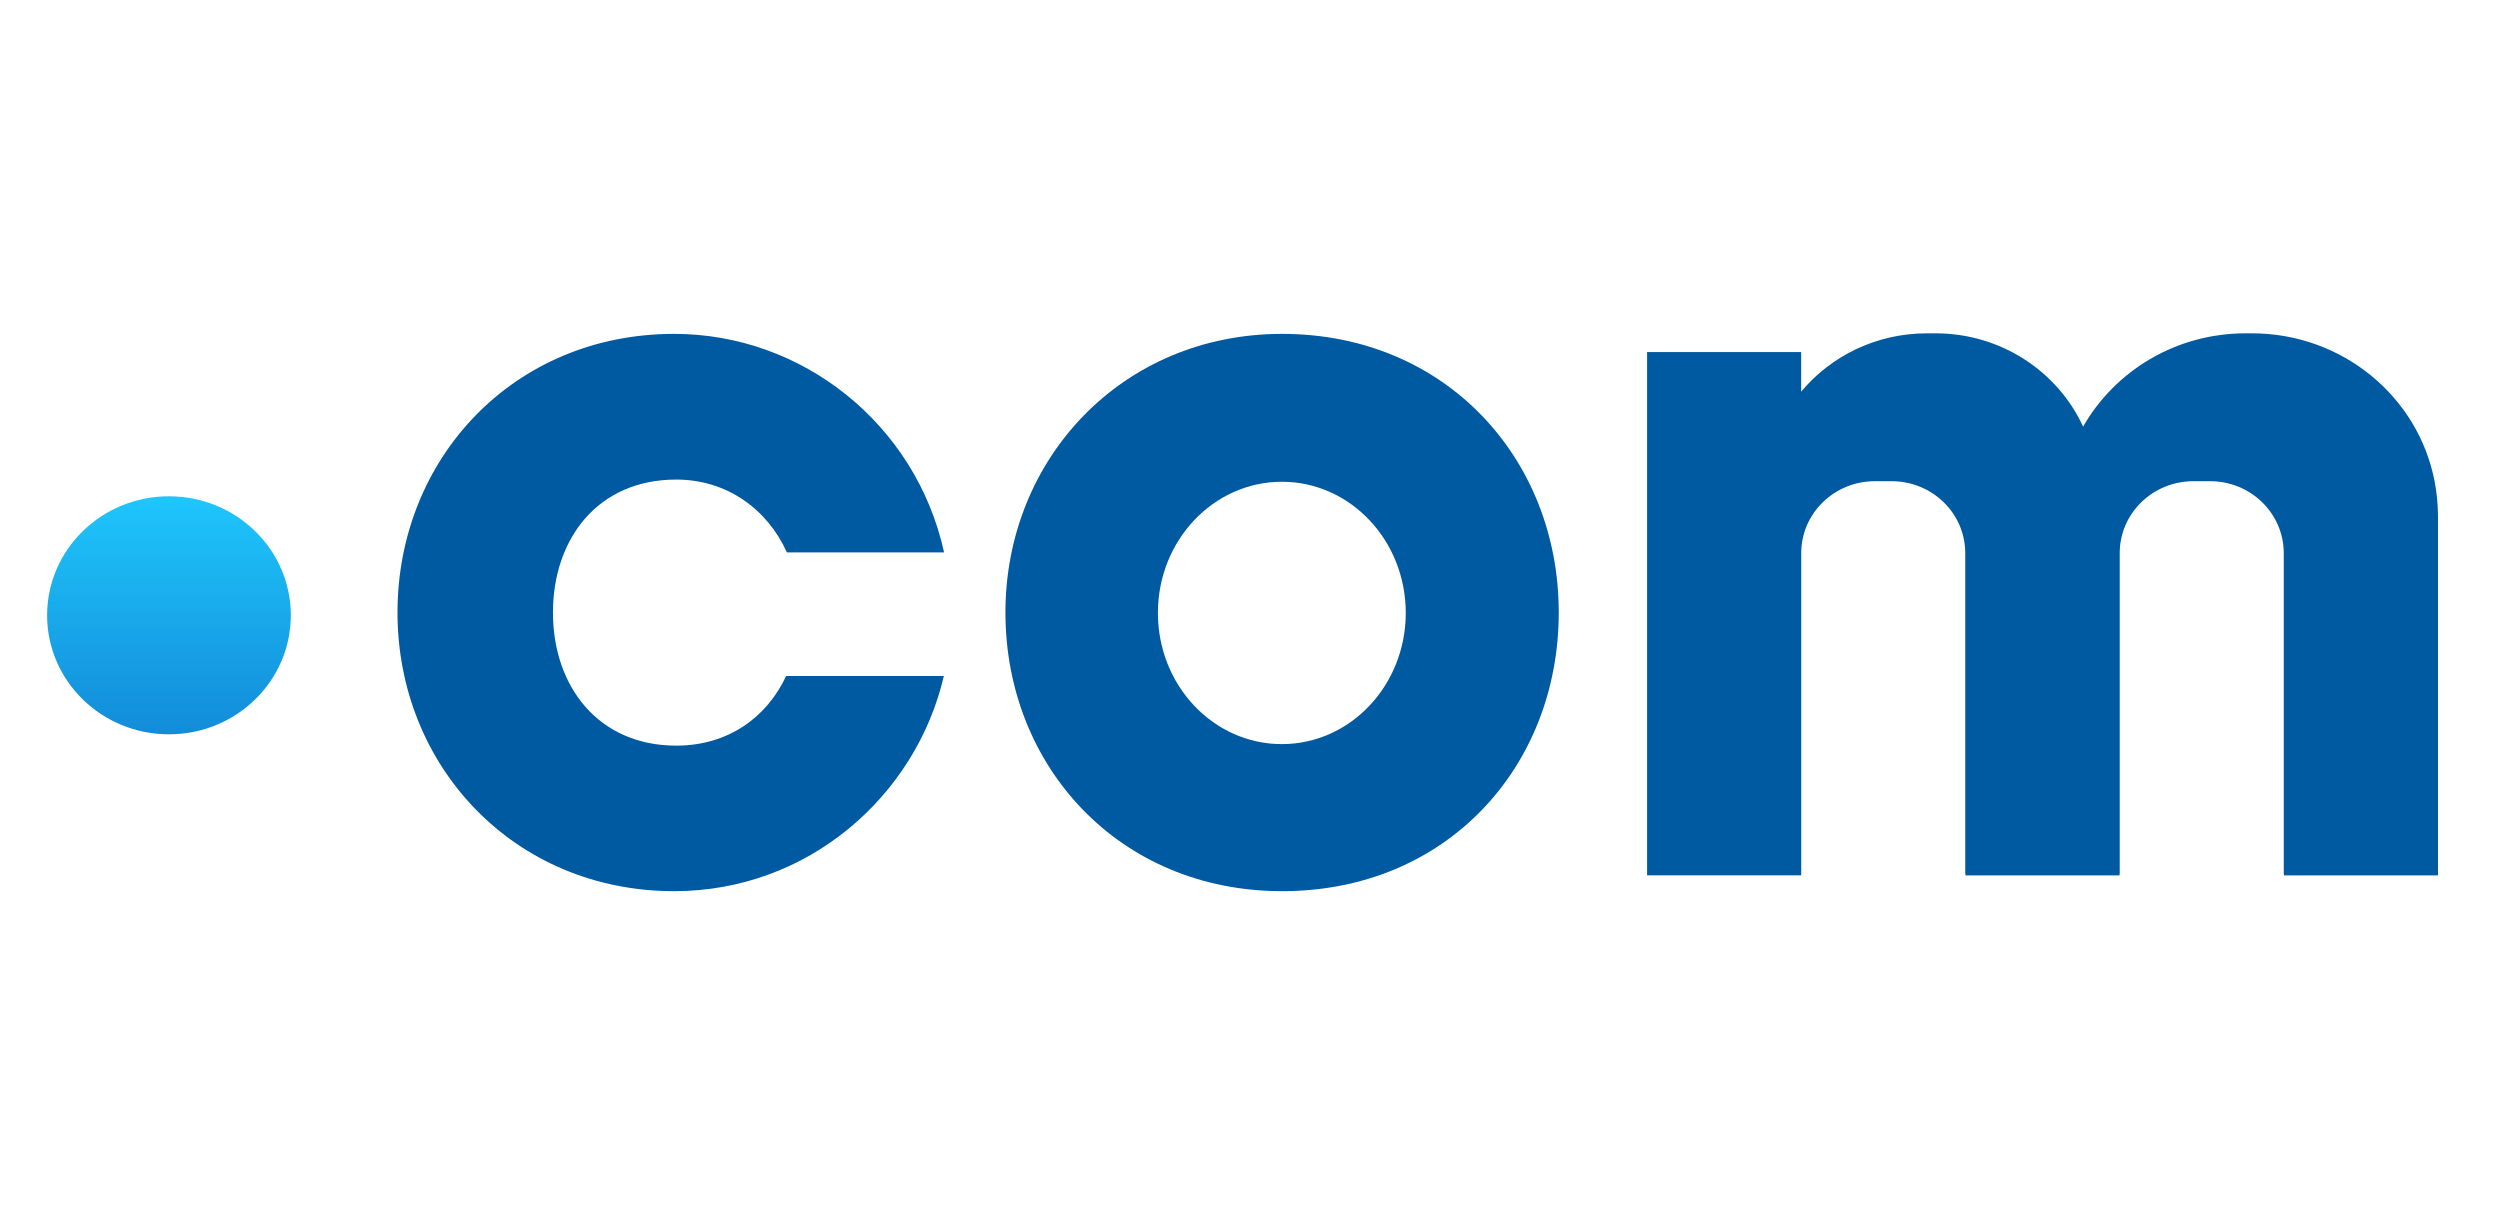 <svg width="98" height="48" viewBox="0 0 98 48" fill="none" xmlns="http://www.w3.org/2000/svg">
<path d="M6.623 28.785C9.262 28.785 11.4 26.696 11.4 24.119C11.4 21.543 9.262 19.454 6.623 19.454C3.985 19.454 1.847 21.543 1.847 24.119C1.847 26.696 3.985 28.785 6.623 28.785Z" fill="url(#paint0_linear_29_2697)"/>
<path d="M26.508 18.799C28.493 18.799 30.081 19.959 30.846 21.653H37.008C35.902 16.628 31.457 13.088 26.427 13.088C20.124 13.088 15.582 17.979 15.582 24.011C15.582 30.043 20.157 34.934 26.427 34.934C31.685 34.934 35.905 31.197 36.999 26.5H30.816C30.058 28.127 28.532 29.229 26.511 29.229C23.443 29.229 21.676 26.893 21.676 24.014C21.676 21.135 23.42 18.799 26.508 18.799Z" fill="#005AA1"/>
<path d="M50.258 13.088C43.988 13.088 39.413 17.979 39.413 24.011C39.413 30.043 43.874 34.934 50.258 34.934C56.724 34.934 61.103 30.043 61.103 24.011C61.103 17.976 56.665 13.088 50.258 13.088ZM50.248 29.169C47.564 29.169 45.39 26.868 45.39 24.027C45.39 21.186 47.567 18.885 50.248 18.885C52.933 18.885 55.106 21.186 55.106 24.027C55.106 26.865 52.933 29.169 50.248 29.169Z" fill="#005AA1"/>
<path d="M95.435 18.863C94.801 15.564 91.837 13.066 88.27 13.066H88.029C85.29 13.066 82.905 14.541 81.658 16.724C80.666 14.566 78.447 13.066 75.867 13.066H75.535C73.546 13.066 71.77 13.959 70.605 15.354V13.8H64.566V34.312H70.605V34.254H70.608V21.682C70.608 20.125 71.9 18.863 73.494 18.863H74.152C75.746 18.863 77.038 20.125 77.038 21.682V34.258H77.048V34.315H83.087V34.258H83.093V21.682C83.093 20.125 84.385 18.863 85.98 18.863H86.637C88.231 18.863 89.523 20.125 89.523 21.682V34.258H89.53V34.315H95.569V34.258V20.188C95.562 19.734 95.52 19.292 95.435 18.863Z" fill="#005AA1"/>
<defs>
<linearGradient id="paint0_linear_29_2697" x1="6.624" y1="28.785" x2="6.624" y2="19.454" gradientUnits="userSpaceOnUse">
<stop stop-color="#128CD9"/>
<stop offset="1" stop-color="#1FC6FC"/>
</linearGradient>
</defs>
</svg>

